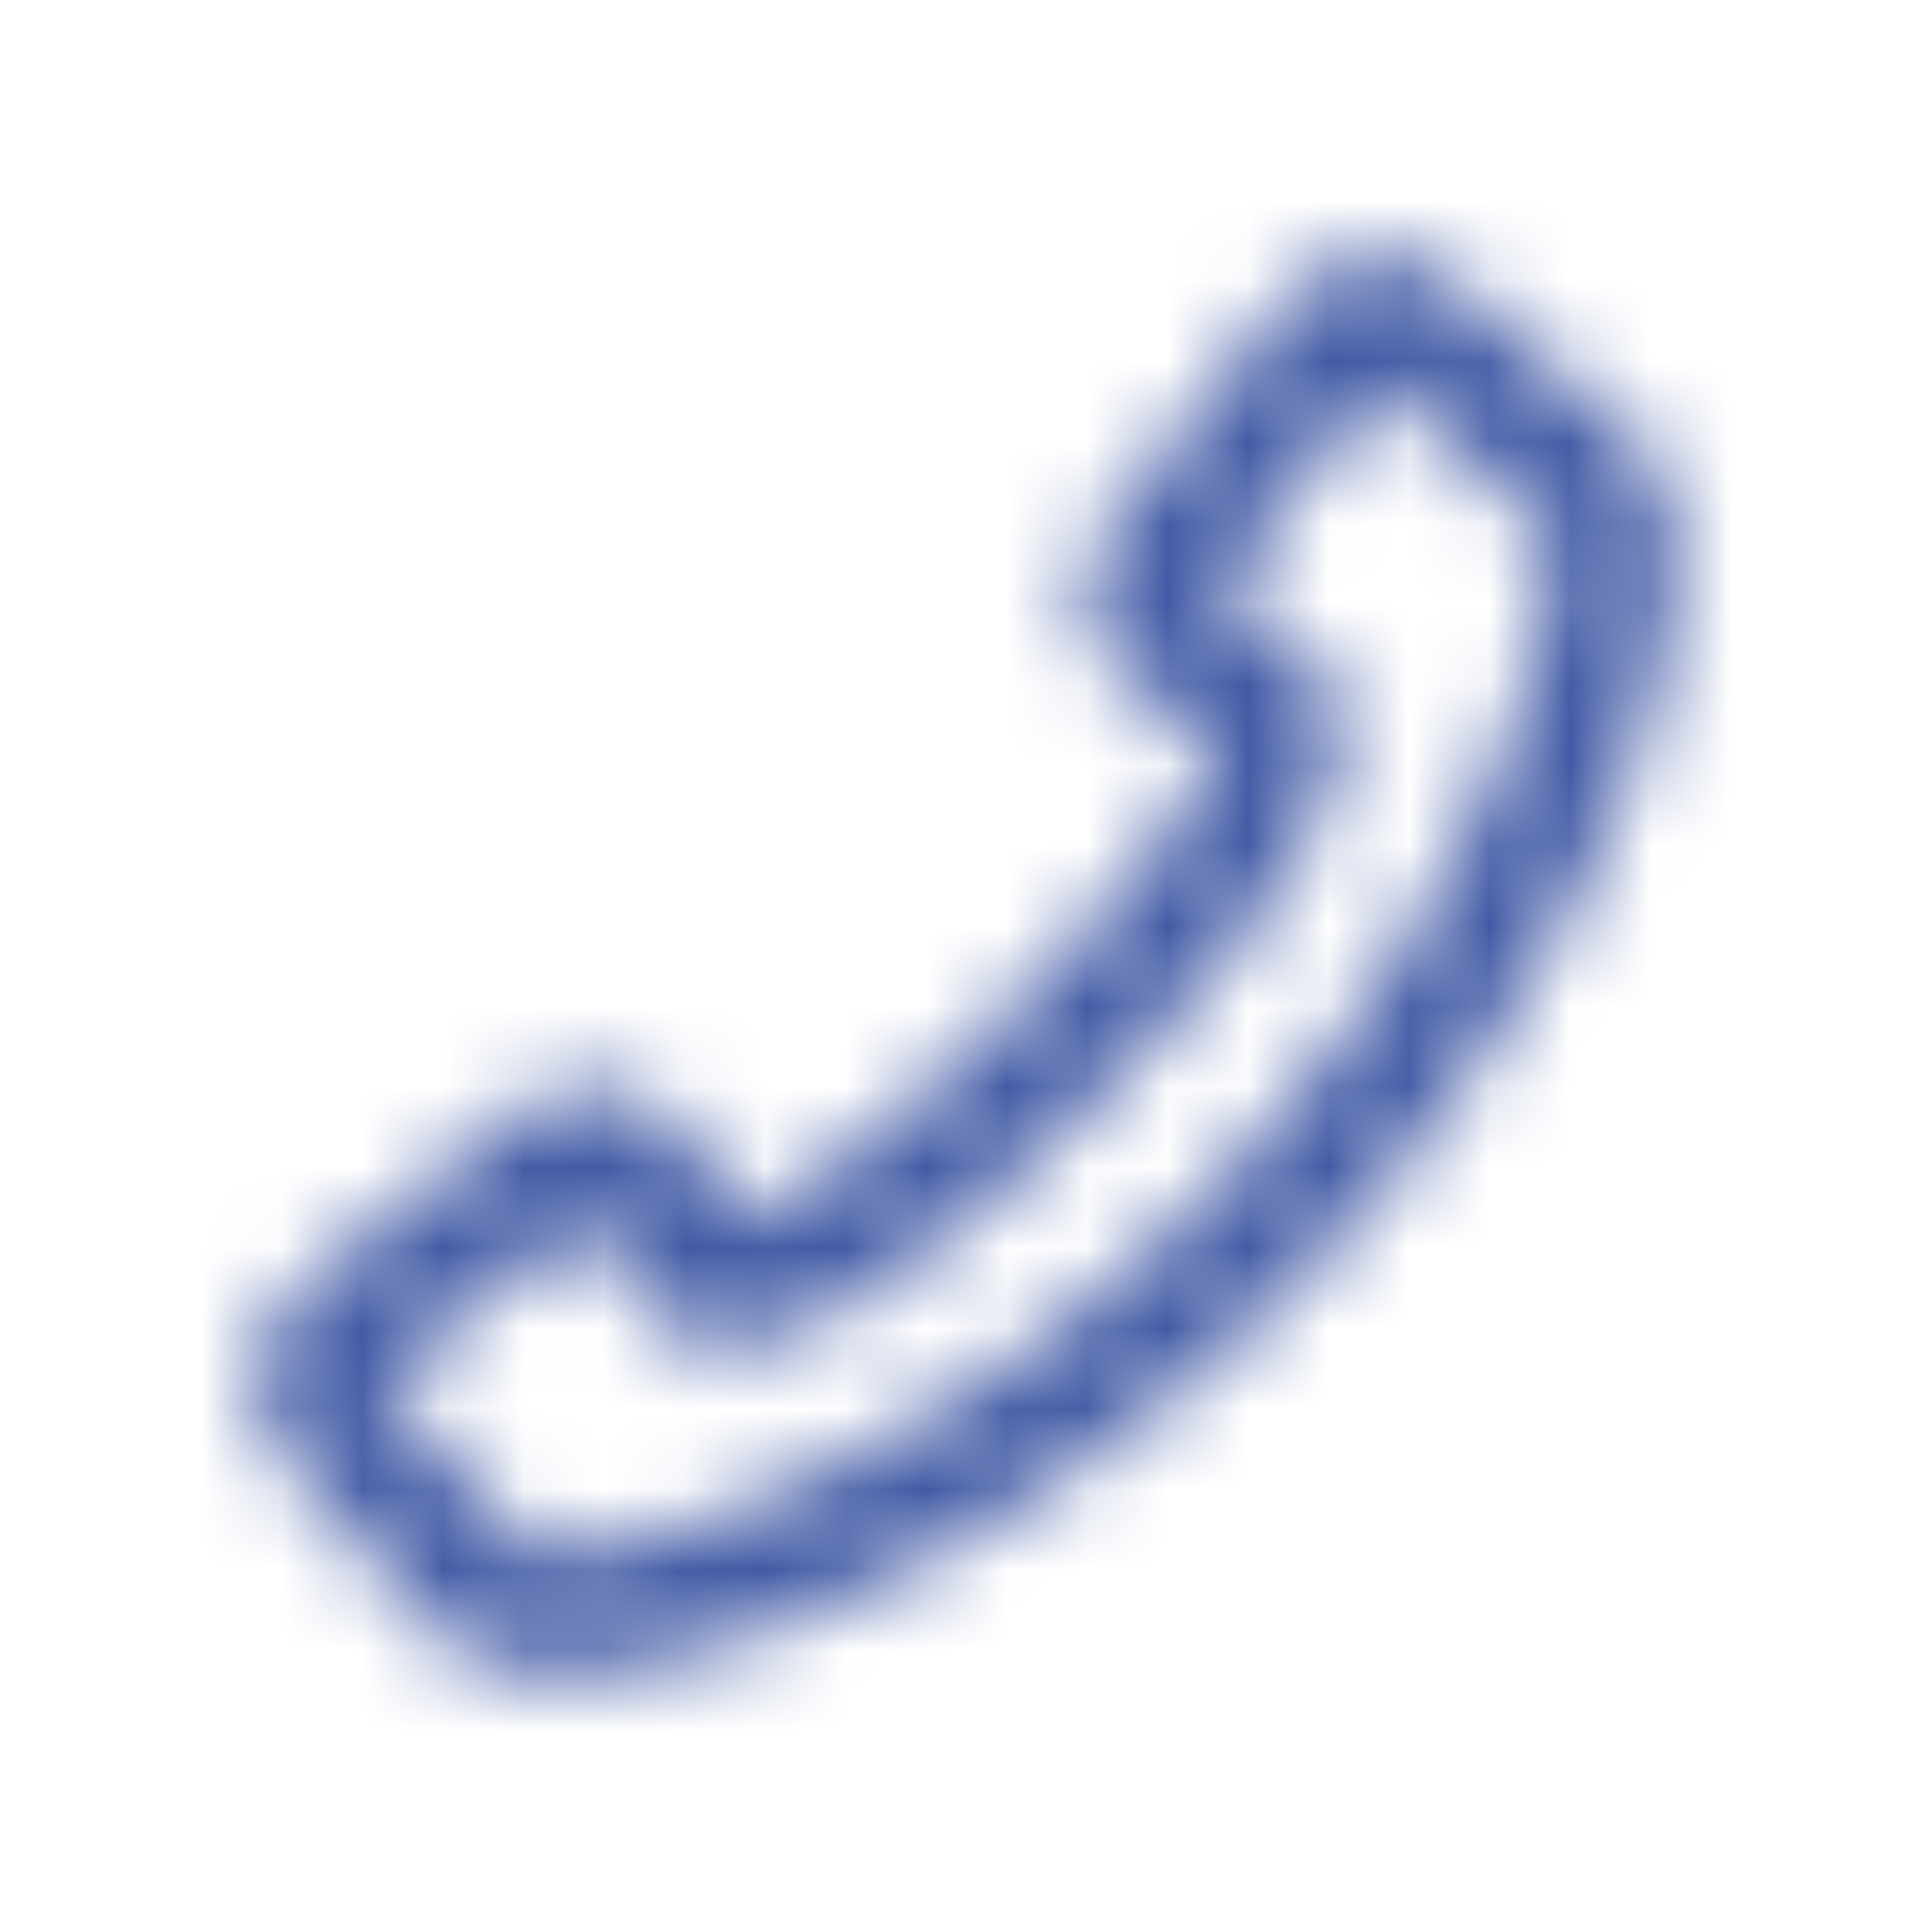 <svg xmlns="http://www.w3.org/2000/svg" xmlns:xlink="http://www.w3.org/1999/xlink" width="24" height="24" viewBox="0 0 24 24" style="transform: rotate(90deg);">
    <defs>
        <path id="a" d="M20.304 5.459l-.04-.04-2.112-1.839a1.417 1.417 0 0 0-1.116-.371c-.371.039-.743.195-1.017.47l-.059.058-2.074 2.622a1.47 1.47 0 0 0 .04 2.054c.039.04.078.078.117.098l1.056.704c-.078.372-.626 1.429-2.563 3.365-1.917 1.918-2.993 2.466-3.345 2.544l-.705-1.057c-.02-.039-.058-.078-.097-.117a1.49 1.49 0 0 0-2.055-.04l-2.602 2.075-.059.059c-.587.586-.626 1.565-.097 2.132l1.839 2.094.039.039c.352.352.9.489 1.506.489 1.076 0 2.309-.43 2.955-.685 1.252-.49 3.698-1.683 6.124-4.109 1.8-1.8 3.247-3.971 4.108-6.124.352-.978 1.174-3.404.157-4.421zm-5.4 9.47c-3.62 3.619-7.69 4.617-8.374 4.284L4.75 17.16l2.543-2.015.685 1.036c.02.02.02.04.039.06.235.293.567.45.959.469.371.02 1.526.078 4.637-3.033.763-.763 3.11-3.11 3.032-4.637a1.333 1.333 0 0 0-.47-.959c-.019-.02-.039-.039-.058-.039l-.998-.704 2.015-2.563 2.035 1.78c.352.685-.646 4.755-4.265 8.374z"/>
    </defs>
    <g fill="none" fill-rule="evenodd">
        <mask id="b" fill="#fff">
            <use xlink:href="#a"/>
        </mask>
        <g fill="#425aa5" mask="url(#b)">
            <path d="M0 0h24v24H0z"/>
        </g>
    </g>
</svg>
